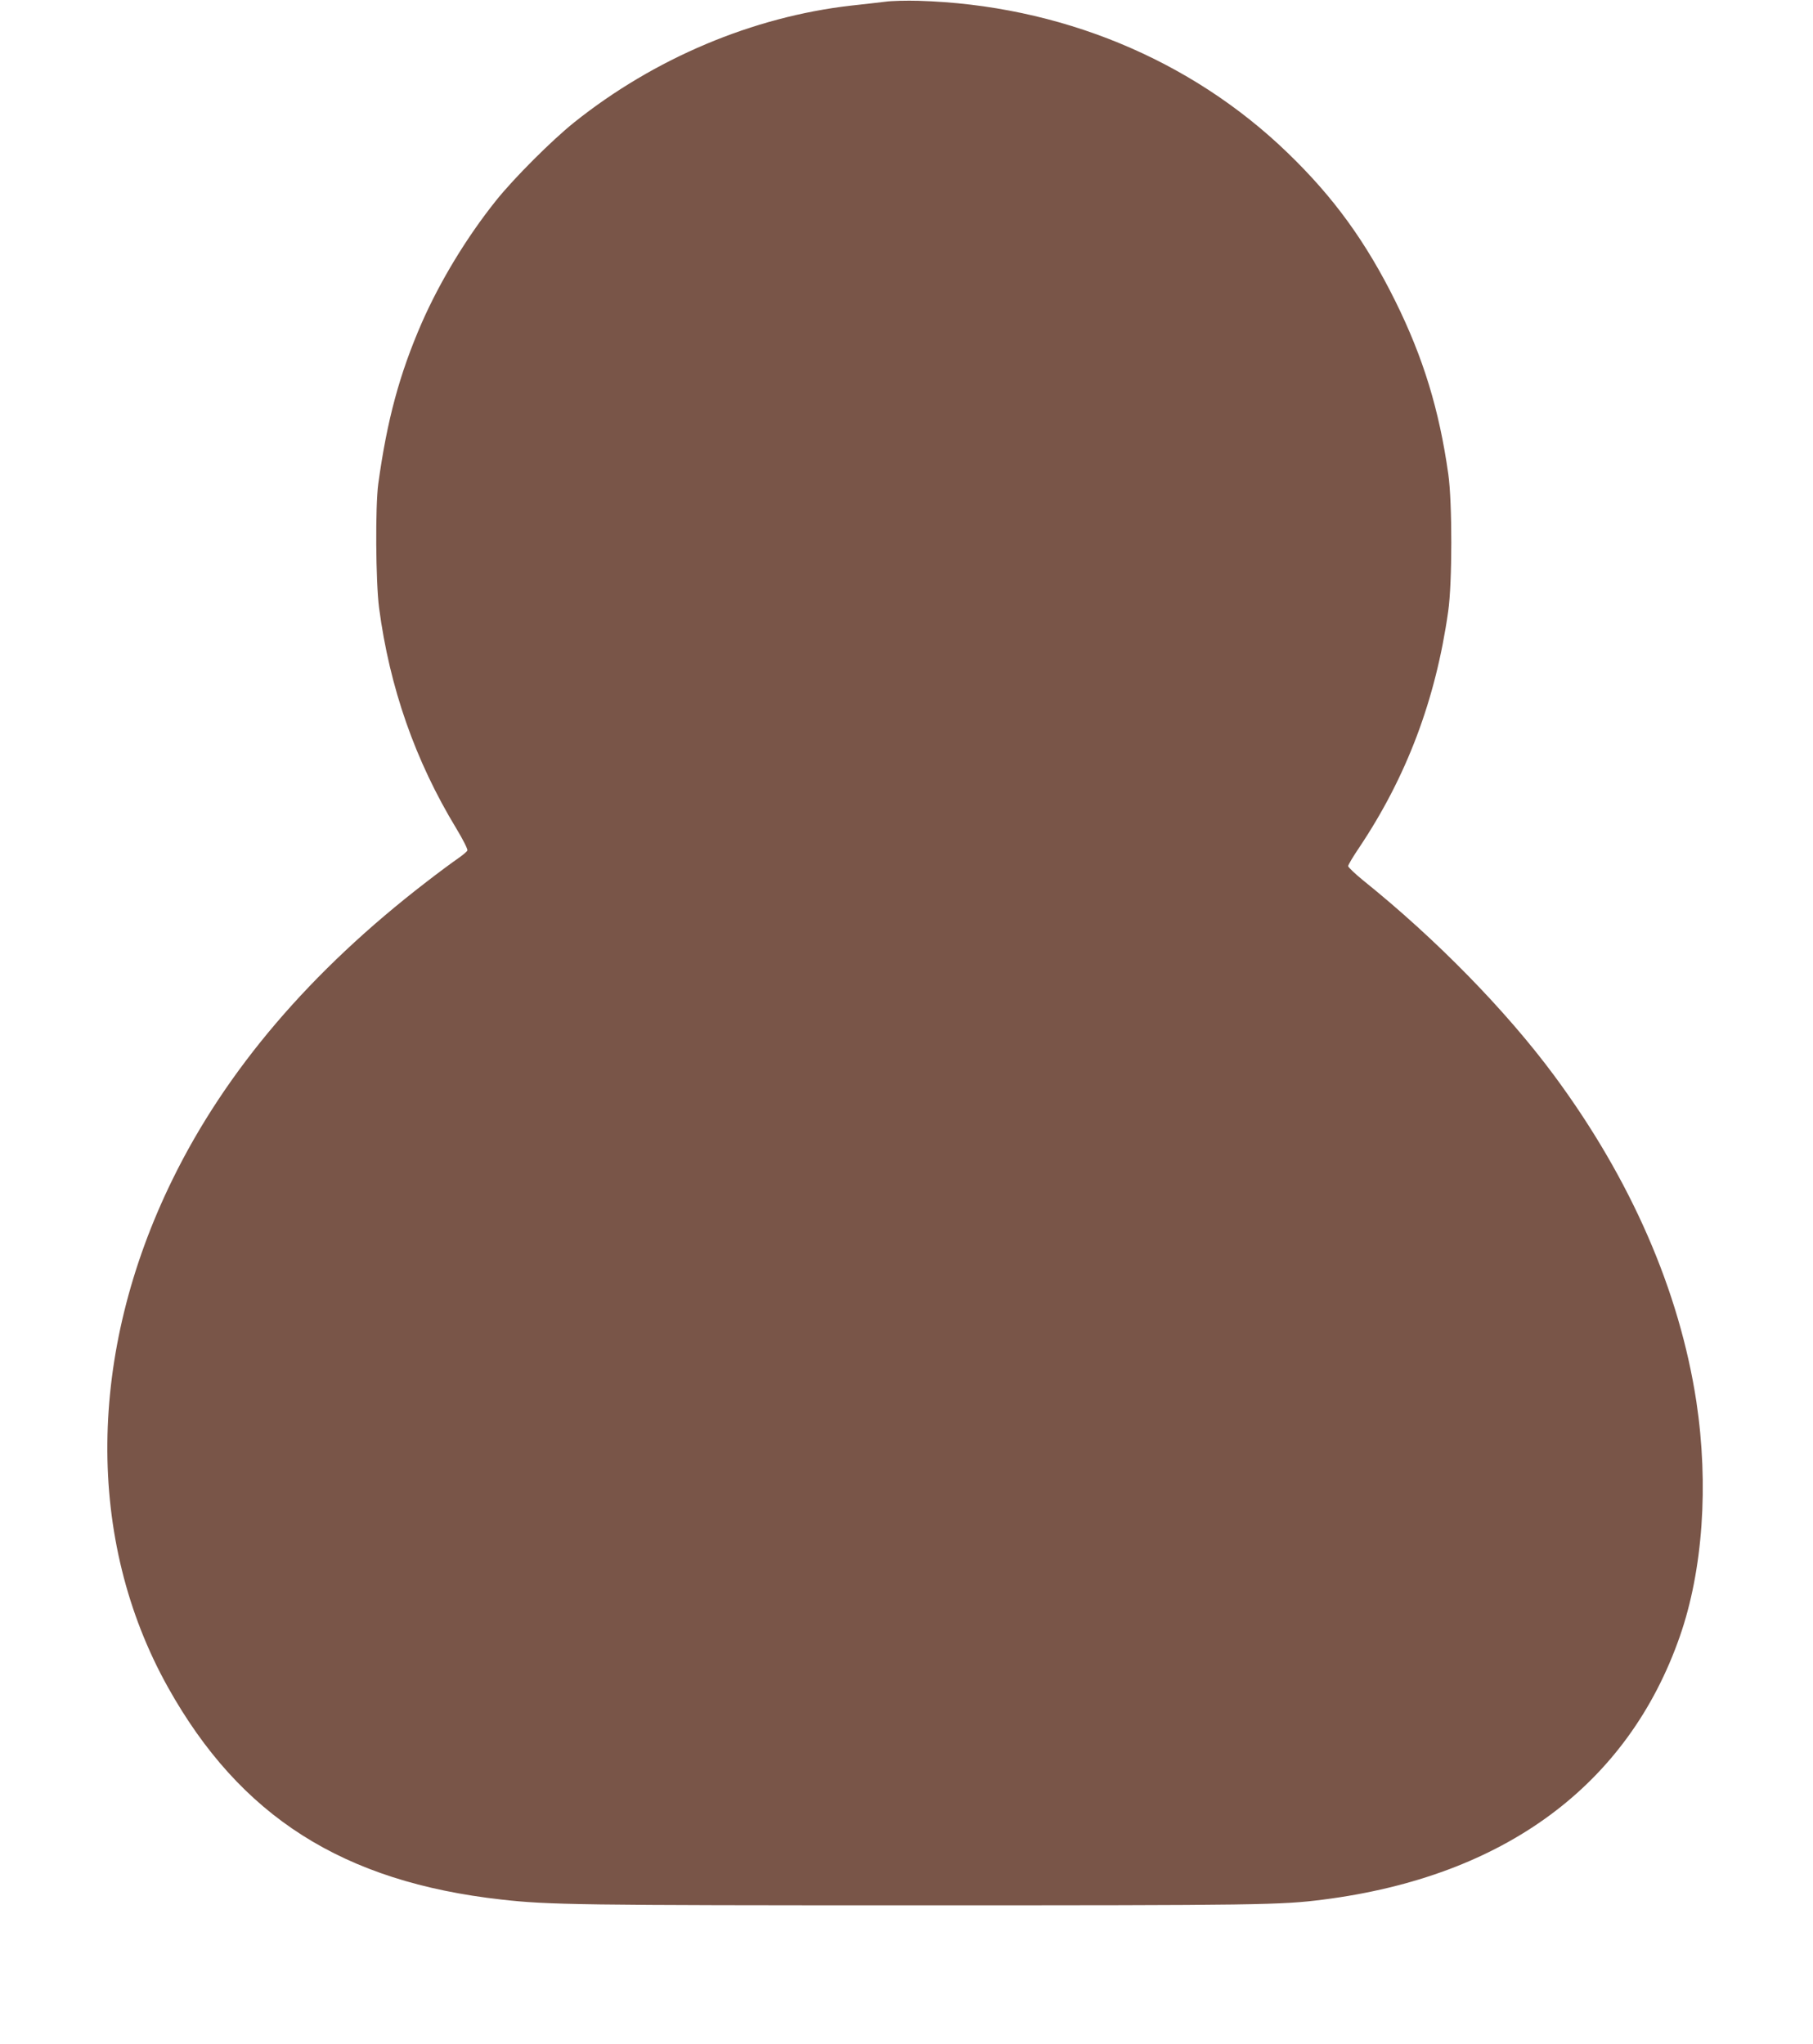<?xml version="1.0" standalone="no"?>
<!DOCTYPE svg PUBLIC "-//W3C//DTD SVG 20010904//EN"
 "http://www.w3.org/TR/2001/REC-SVG-20010904/DTD/svg10.dtd">
<svg version="1.0" xmlns="http://www.w3.org/2000/svg"
 width="1135pt" height="1280pt" viewBox="0 0 1135 1280"
 preserveAspectRatio="xMidYMid meet">
<g transform="translate(0,1280) scale(0.1,-0.1)"
fill="#795548" stroke="none">
<path d="M5540 12789 c-41 -5 -136 -16 -211 -24 -616 -70 -1232 -330 -1734
-731 -141 -113 -376 -348 -489 -489 -184 -230 -350 -504 -465 -765 -140 -321
-218 -610 -273 -1010 -19 -143 -16 -611 5 -775 66 -500 226 -958 484 -1383 41
-68 72 -129 69 -137 -2 -7 -31 -31 -63 -53 -32 -22 -120 -87 -196 -146 -722
-556 -1252 -1177 -1587 -1861 -534 -1089 -544 -2256 -29 -3179 452 -810 1095
-1219 2089 -1330 293 -33 483 -36 2616 -36 2139 0 2265 2 2529 36 1132 145
1906 716 2231 1647 145 415 182 950 104 1470 -106 696 -410 1393 -890 2042
-302 408 -739 855 -1198 1224 -50 41 -92 81 -92 88 0 8 31 60 69 116 297 444
479 926 557 1478 26 178 26 682 1 859 -57 405 -157 731 -332 1085 -184 371
-385 649 -673 927 -608 588 -1430 927 -2312 953 -74 2 -169 0 -210 -6z"/>
</g>
</svg>
